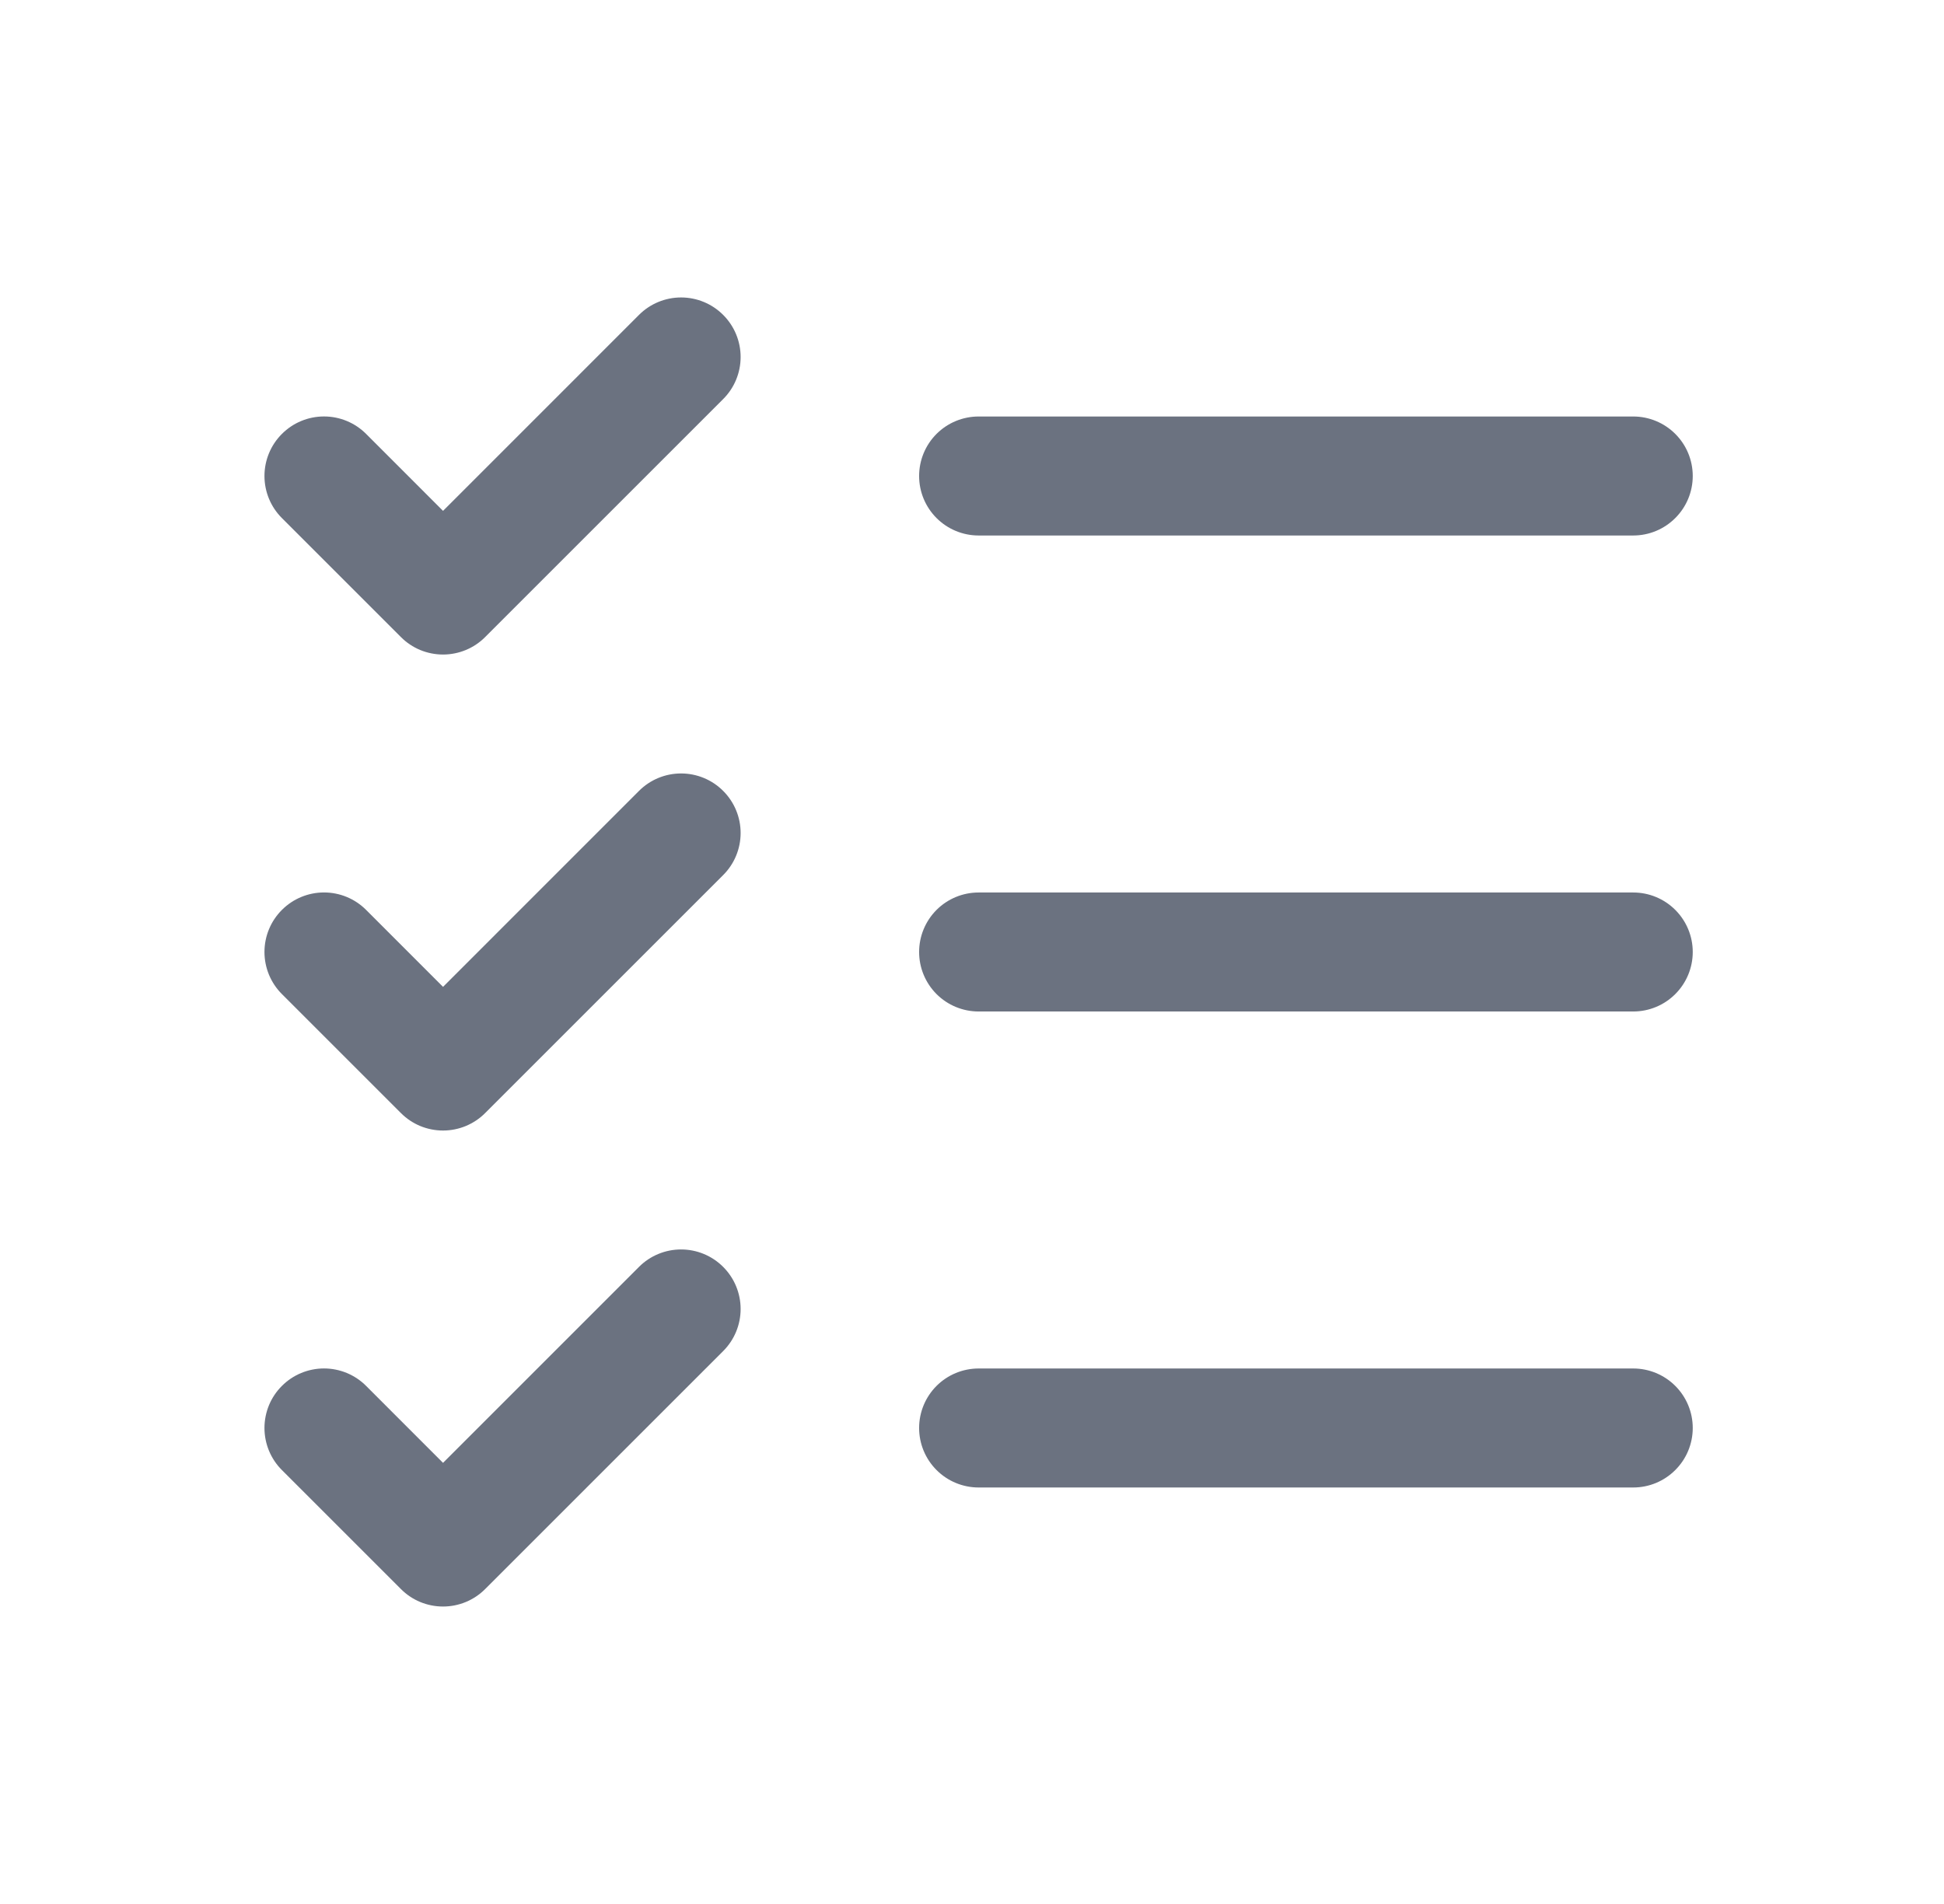 <svg xmlns="http://www.w3.org/2000/svg" width="49" height="48" viewBox="0 0 49 48" fill="none"><path d="M42.667 24C42.667 24.398 42.509 24.779 42.227 25.061C41.946 25.342 41.565 25.5 41.167 25.5H24.667C24.269 25.5 23.887 25.342 23.606 25.061C23.325 24.779 23.167 24.398 23.167 24C23.167 23.602 23.325 23.221 23.606 22.939C23.887 22.658 24.269 22.5 24.667 22.5H41.167C41.565 22.5 41.946 22.658 42.227 22.939C42.509 23.221 42.667 23.602 42.667 24ZM24.667 13.5H41.167C41.565 13.5 41.946 13.342 42.227 13.06C42.509 12.779 42.667 12.398 42.667 12C42.667 11.602 42.509 11.22 42.227 10.939C41.946 10.658 41.565 10.5 41.167 10.5H24.667C24.269 10.5 23.887 10.658 23.606 10.939C23.325 11.22 23.167 11.602 23.167 12C23.167 12.398 23.325 12.779 23.606 13.06C23.887 13.342 24.269 13.5 24.667 13.5ZM41.167 34.5H24.667C24.269 34.5 23.887 34.658 23.606 34.939C23.325 35.221 23.167 35.602 23.167 36C23.167 36.398 23.325 36.779 23.606 37.06C23.887 37.342 24.269 37.5 24.667 37.5H41.167C41.565 37.5 41.946 37.342 42.227 37.06C42.509 36.779 42.667 36.398 42.667 36C42.667 35.602 42.509 35.221 42.227 34.939C41.946 34.658 41.565 34.5 41.167 34.5ZM16.106 7.939L11.167 12.879L9.228 10.939C8.947 10.657 8.565 10.499 8.167 10.499C7.769 10.499 7.387 10.657 7.106 10.939C6.824 11.22 6.666 11.602 6.666 12C6.666 12.398 6.824 12.78 7.106 13.061L10.106 16.061C10.245 16.201 10.41 16.311 10.592 16.387C10.774 16.462 10.97 16.501 11.167 16.501C11.364 16.501 11.559 16.462 11.741 16.387C11.923 16.311 12.089 16.201 12.228 16.061L18.228 10.061C18.51 9.78 18.668 9.398 18.668 9C18.668 8.602 18.51 8.22 18.228 7.939C17.947 7.657 17.565 7.499 17.167 7.499C16.769 7.499 16.387 7.657 16.106 7.939ZM16.106 19.939L11.167 24.879L9.228 22.939C8.947 22.657 8.565 22.499 8.167 22.499C7.769 22.499 7.387 22.657 7.106 22.939C6.824 23.22 6.666 23.602 6.666 24C6.666 24.197 6.705 24.392 6.78 24.574C6.856 24.756 6.966 24.922 7.106 25.061L10.106 28.061C10.245 28.201 10.41 28.311 10.592 28.387C10.774 28.462 10.97 28.501 11.167 28.501C11.364 28.501 11.559 28.462 11.741 28.387C11.923 28.311 12.089 28.201 12.228 28.061L18.228 22.061C18.51 21.78 18.668 21.398 18.668 21C18.668 20.602 18.51 20.22 18.228 19.939C17.947 19.657 17.565 19.499 17.167 19.499C16.769 19.499 16.387 19.657 16.106 19.939ZM16.106 31.939L11.167 36.879L9.228 34.939C9.089 34.799 8.923 34.689 8.741 34.613C8.559 34.538 8.364 34.499 8.167 34.499C7.97 34.499 7.775 34.538 7.593 34.613C7.41 34.689 7.245 34.799 7.106 34.939C6.966 35.078 6.856 35.243 6.78 35.425C6.705 35.608 6.666 35.803 6.666 36C6.666 36.197 6.705 36.392 6.78 36.574C6.856 36.756 6.966 36.922 7.106 37.061L10.106 40.061C10.245 40.201 10.41 40.311 10.592 40.387C10.774 40.462 10.97 40.501 11.167 40.501C11.364 40.501 11.559 40.462 11.741 40.387C11.923 40.311 12.089 40.201 12.228 40.061L18.228 34.061C18.51 33.78 18.668 33.398 18.668 33C18.668 32.602 18.51 32.22 18.228 31.939C17.947 31.657 17.565 31.499 17.167 31.499C16.769 31.499 16.387 31.657 16.106 31.939Z" fill="#6B7280"></path></svg>